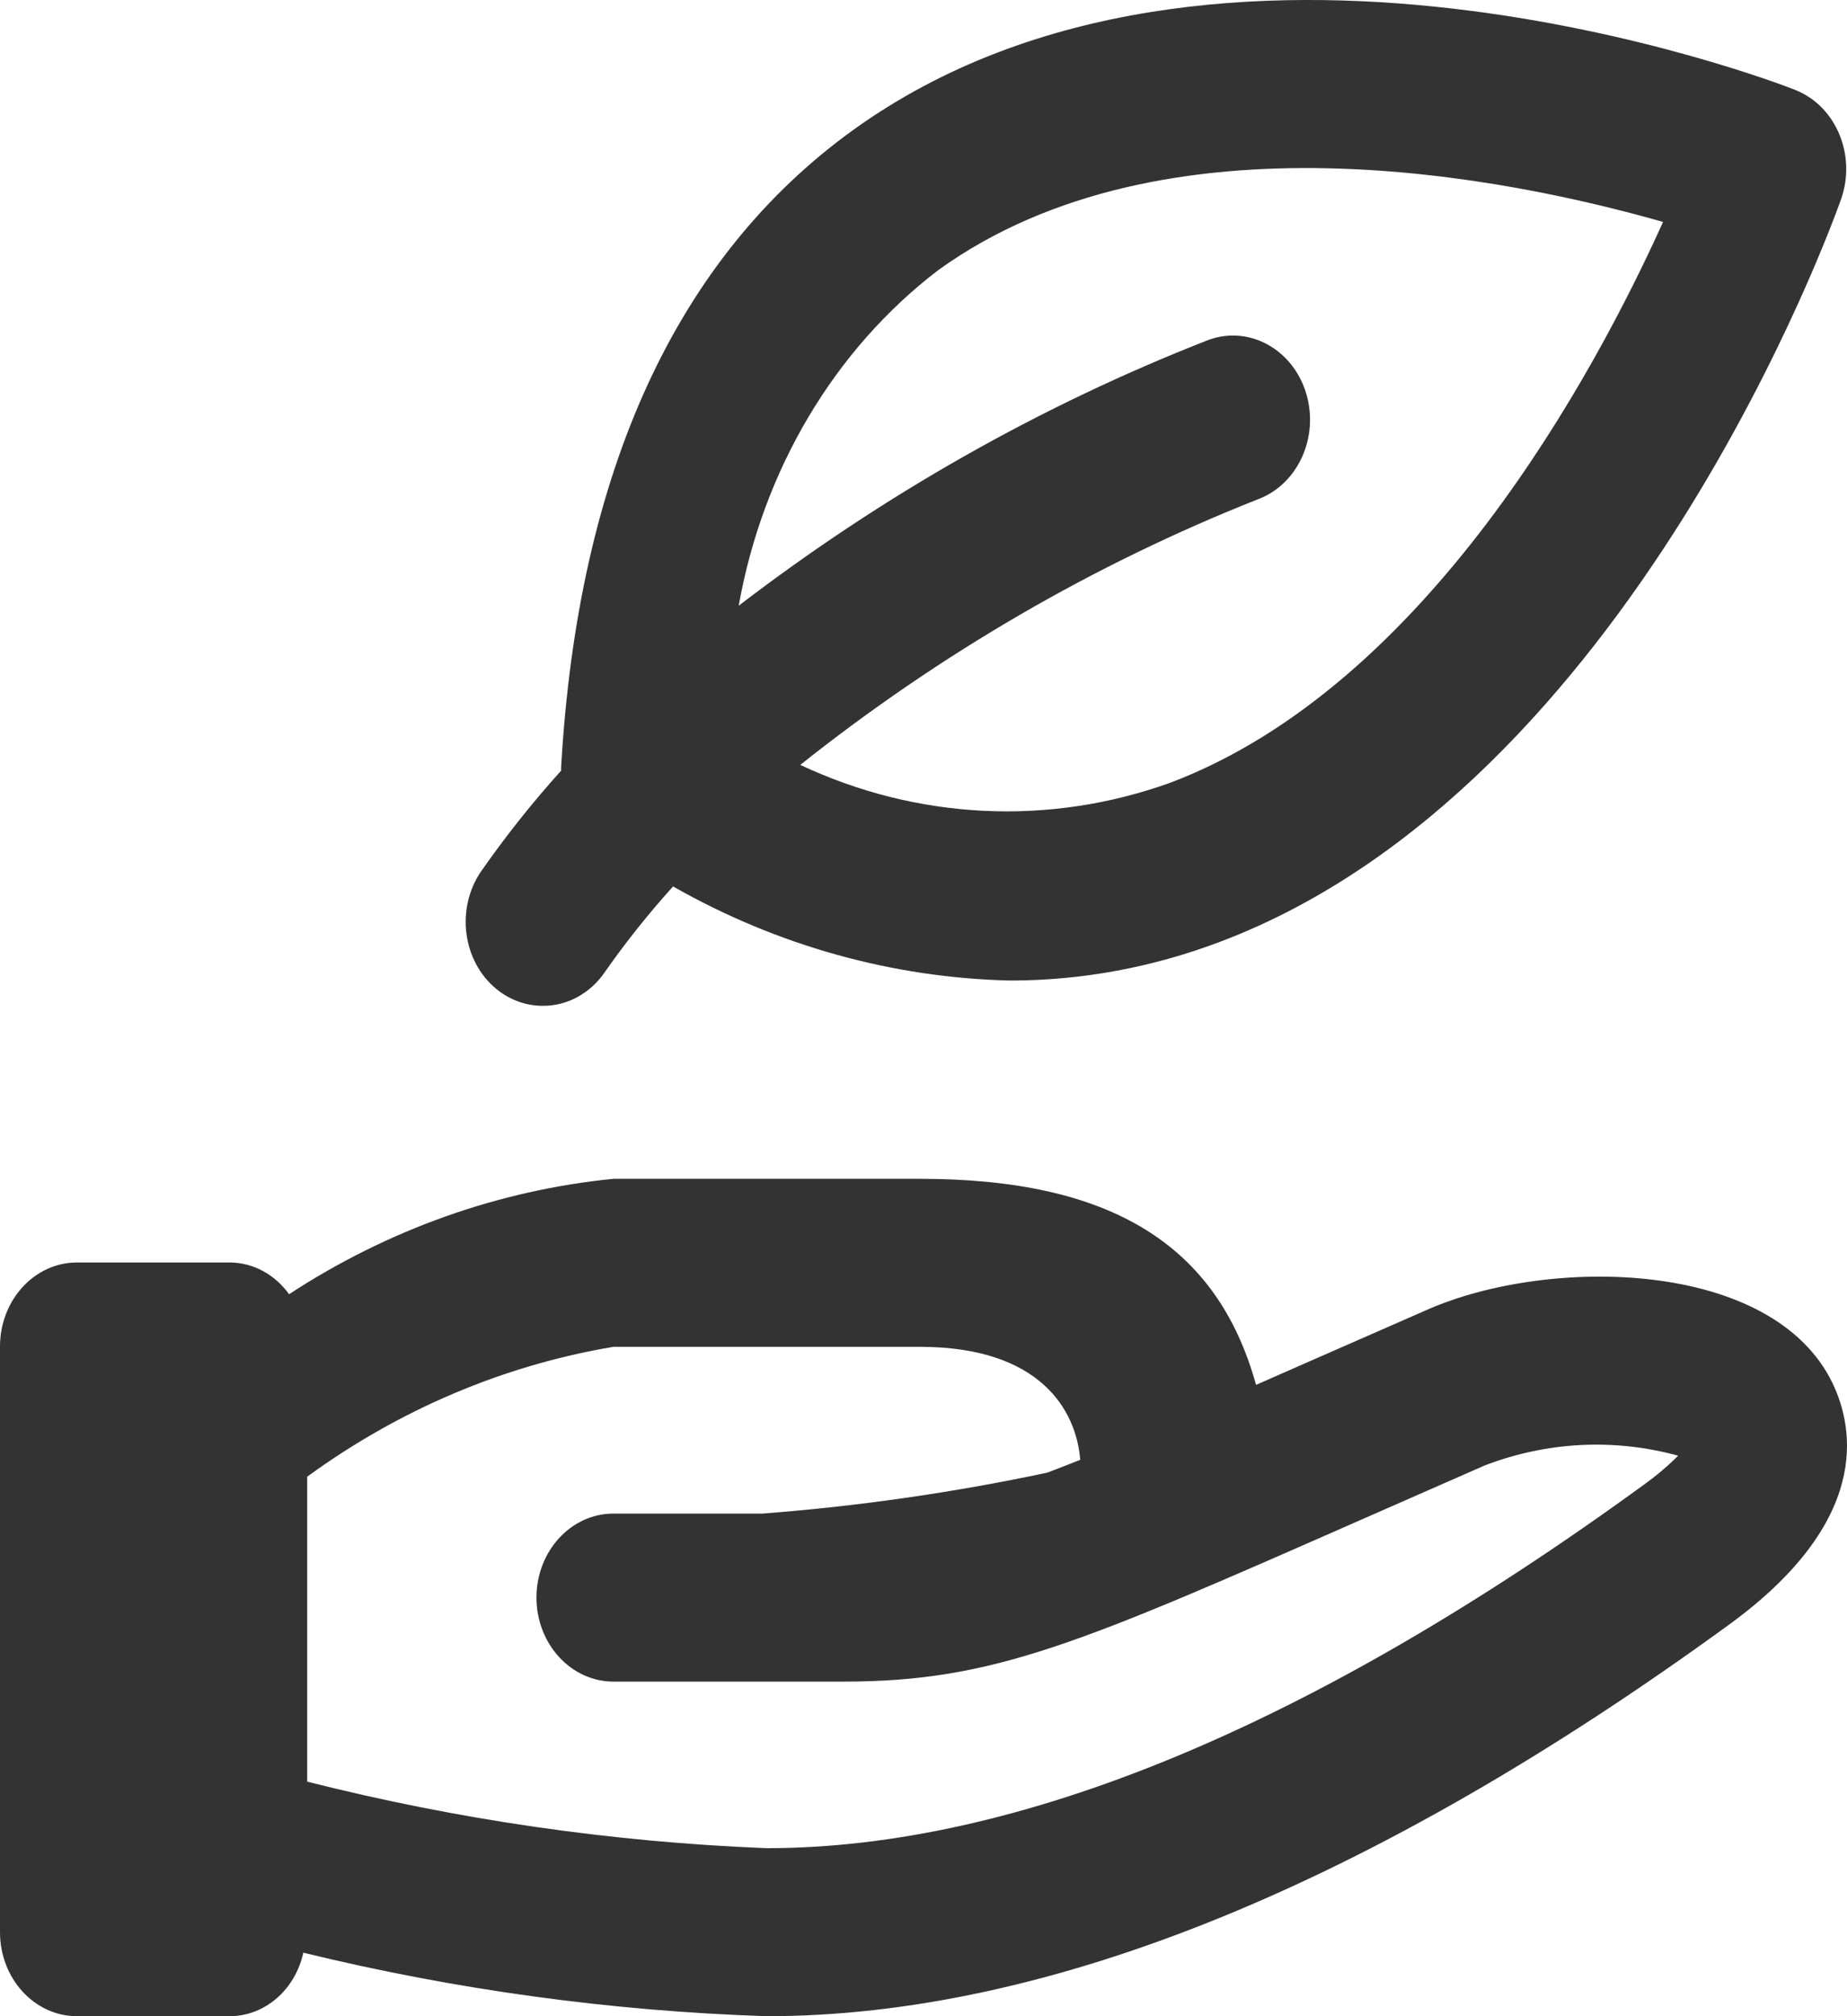 <svg width="22" height="24" viewBox="0 0 22 24" fill="none" xmlns="http://www.w3.org/2000/svg">
<g clip-path="url(#clip0_1_270)">
<path d="M21.829 16.467C21.115 14.985 18.453 14.955 17.008 15.587L15.534 16.233L14.961 16.485C14.498 14.813 13.225 14.032 10.957 14.032H7.307C5.94 14.168 4.619 14.637 3.443 15.406C3.274 15.17 3.016 15.031 2.742 15.028H0.917C0.411 15.028 0 15.476 0 16.028V23C0 23.552 0.411 24 0.917 24H2.742C3.158 23.996 3.516 23.684 3.613 23.244C5.427 23.686 7.275 23.939 9.132 24C12.487 24 16.344 22.432 20.594 19.34C22.283 18.111 22.089 17.013 21.829 16.467ZM19.577 17.676C15.634 20.545 12.12 22 9.132 22C7.288 21.927 5.456 21.662 3.659 21.208V17.578C4.757 16.778 6.002 16.251 7.307 16.032H10.957C12.391 16.032 12.819 16.786 12.867 17.377C12.73 17.432 12.598 17.483 12.473 17.53C11.353 17.768 10.22 17.93 9.082 18.017H7.307C6.801 18.017 6.39 18.465 6.39 19.017C6.39 19.569 6.801 20.017 7.307 20.017H10.044C11.833 20.017 12.85 19.569 16.218 18.088L17.685 17.444C18.426 17.16 19.227 17.119 19.989 17.328C19.861 17.456 19.722 17.572 19.577 17.676Z" fill="#333333"/>
<path d="M6.47 11.973C6.759 11.973 7.03 11.825 7.203 11.573C7.454 11.214 7.727 10.873 8.017 10.552C9.259 11.258 10.634 11.64 12.033 11.672C12.888 11.672 13.735 11.514 14.542 11.207C19.417 9.36 21.83 2.653 21.93 2.369C22.111 1.853 21.874 1.275 21.401 1.078C21.394 1.075 21.387 1.072 21.38 1.069C21.105 0.96 14.486 -1.562 10.167 1.544C8.059 3.061 6.886 5.613 6.684 9.129V9.173C6.343 9.551 6.024 9.952 5.73 10.373C5.427 10.815 5.508 11.443 5.914 11.774C6.072 11.903 6.266 11.973 6.463 11.973H6.47ZM11.175 3.216C13.869 1.273 17.965 2.116 19.809 2.642C18.996 4.442 16.997 8.164 13.935 9.319C12.493 9.836 10.927 9.76 9.532 9.105C11.202 7.778 13.034 6.715 14.976 5.946C15.458 5.771 15.717 5.204 15.557 4.679C15.396 4.154 14.877 3.871 14.395 4.046C12.408 4.822 10.526 5.887 8.799 7.21C9.087 5.593 9.938 4.161 11.175 3.216Z" fill="#333333"/>
</g>
<defs>
<clipPath id="clip0_1_270">
<rect width="22" height="24" fill="white"/>
</clipPath>
</defs>
</svg>

